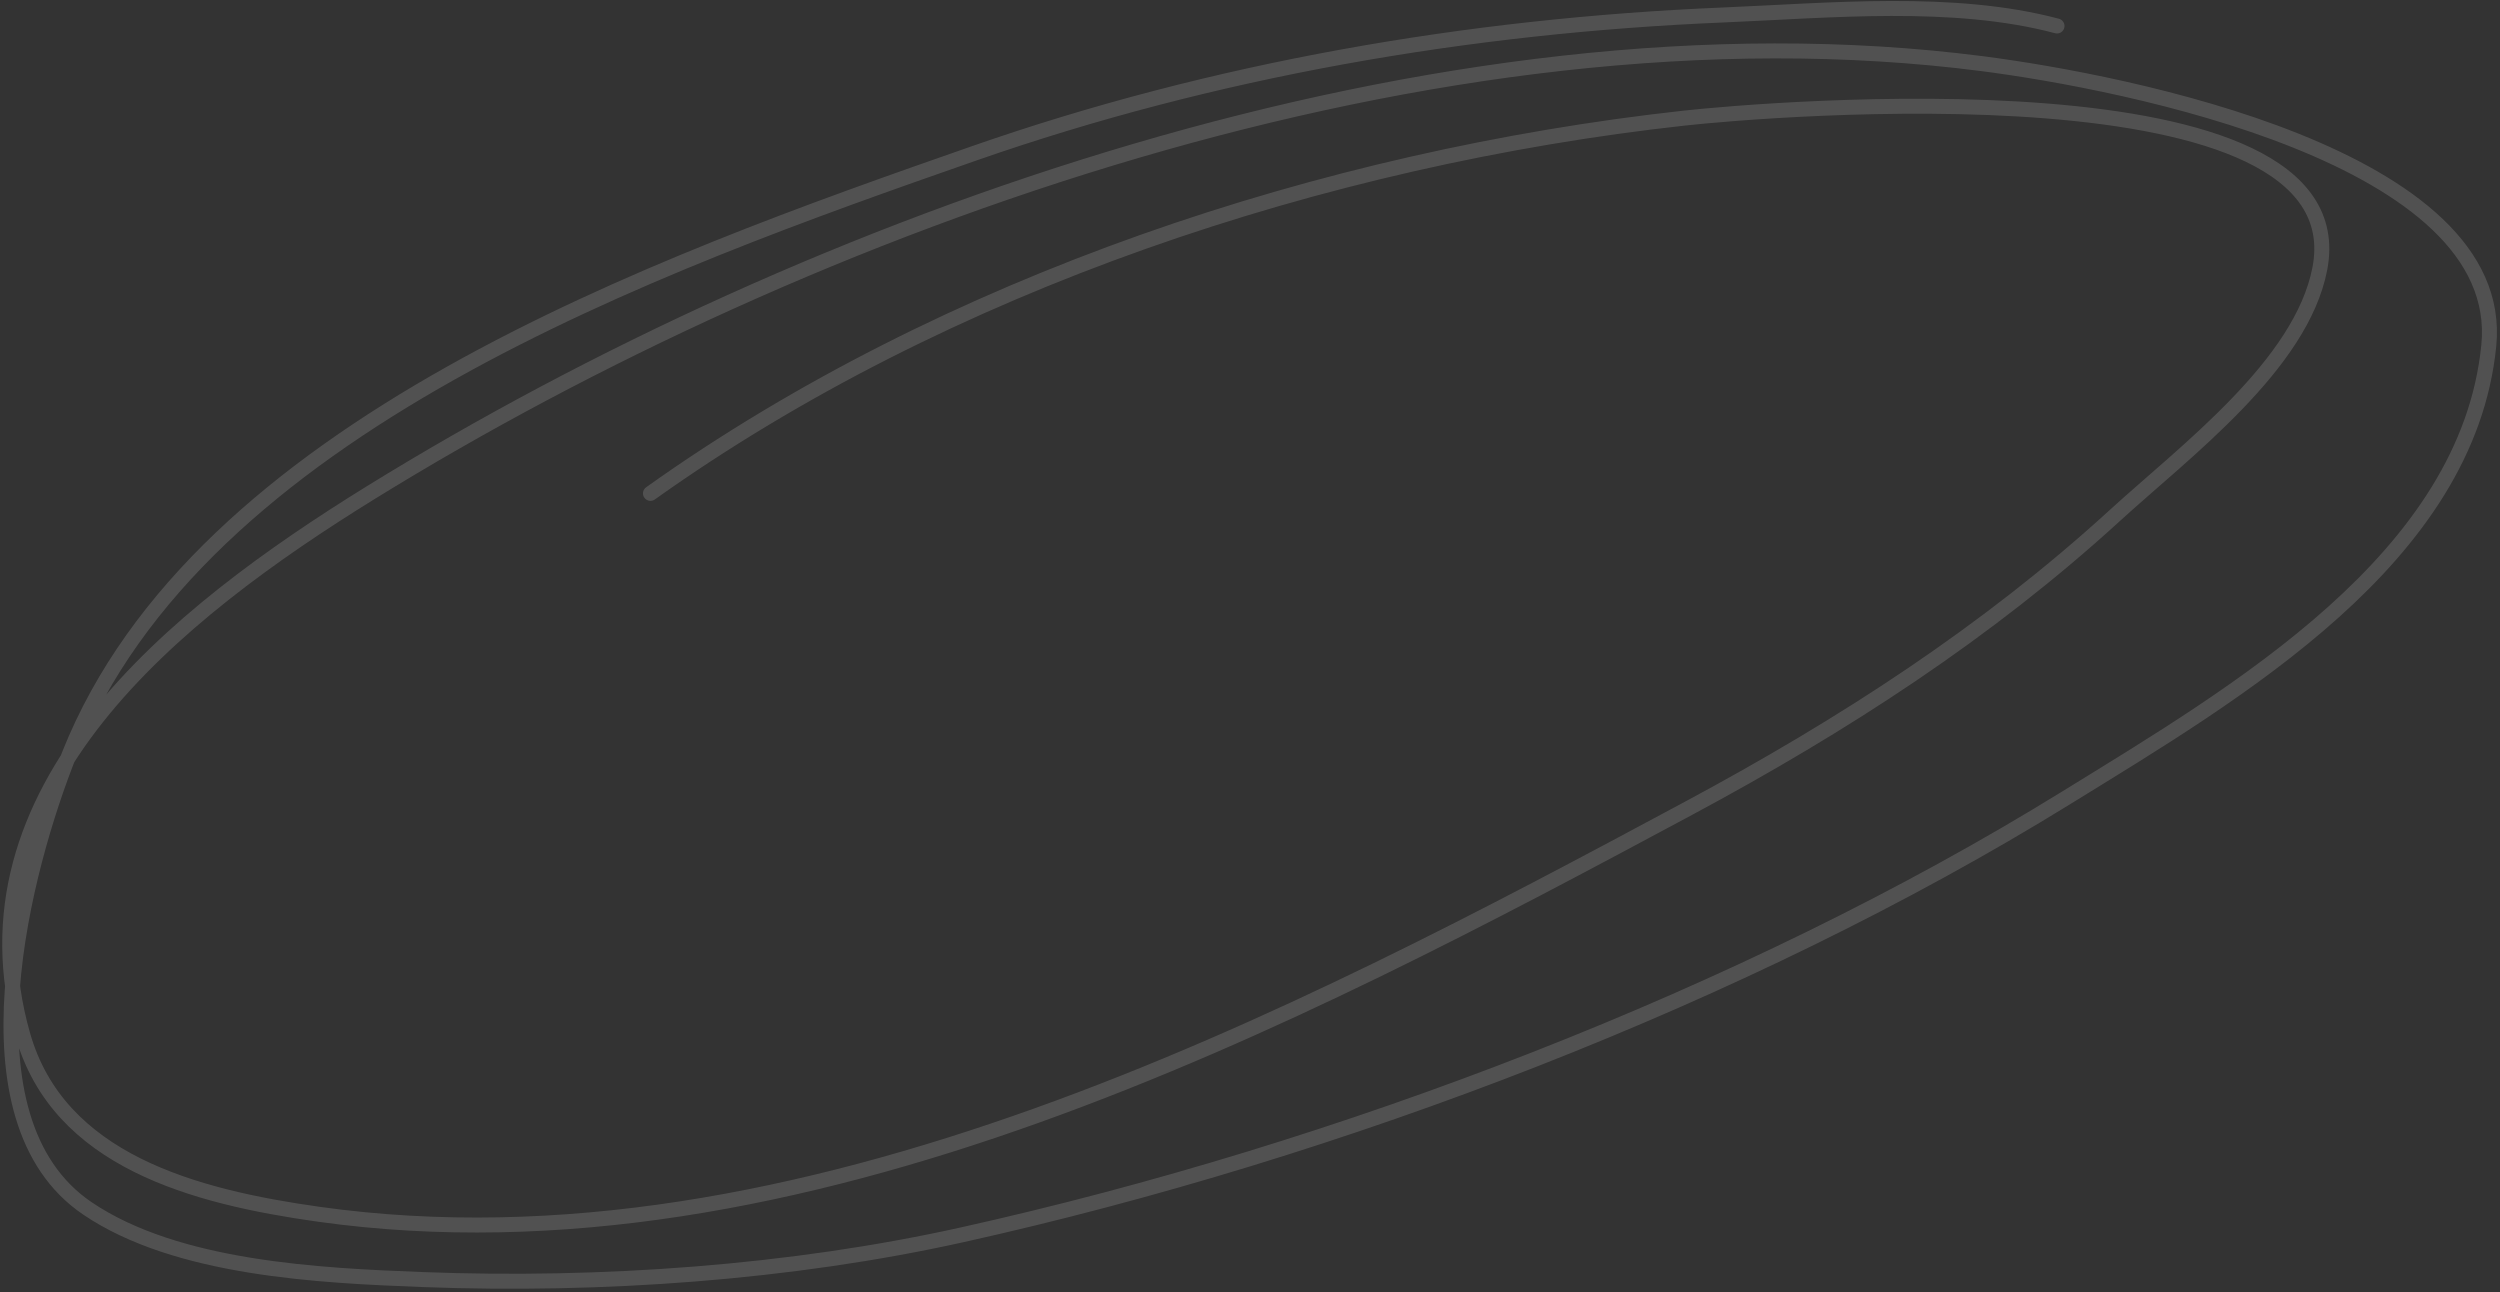 <?xml version="1.0" encoding="UTF-8"?> <svg xmlns="http://www.w3.org/2000/svg" width="501" height="259" viewBox="0 0 501 259" fill="none"><rect x="0" y="0" width="501" height="259" fill="#333333" stroke="none"/> <path d="M412.221 5.207C391.453 -0.319 366.595 2.113 345.401 2.998C294.002 5.143 243.017 14.045 195.248 30.72C130.969 53.158 40.036 85.726 13.912 151.111C4.917 173.623 -8.838 224.325 17.521 242.166C35.437 254.292 64.01 255.638 84.835 256.429C120.371 257.778 158.478 255.093 192.885 247.44C268.463 230.627 349.807 199.547 414.002 159.922C448.329 138.734 494.493 111.908 498.752 69.269C502.535 31.392 425.746 16.432 397.156 12.749C288.361 -1.265 161.775 44.686 74.385 98.667C34.881 123.069 -9.355 158.383 4.567 207.393C11.722 232.581 38.817 239.825 63.929 243.345C160.242 256.846 259.902 204.104 338.398 161.975C369.538 145.262 398.152 126.747 423.75 103.364C437.967 90.377 461.158 73.139 464.889 53.87C473.087 11.536 353.348 21.921 337.408 23.682C265.506 31.627 189.405 56.785 130.354 98.872" stroke="white" stroke-opacity="0.15" stroke-width="3" stroke-linecap="round"></path> </svg> 